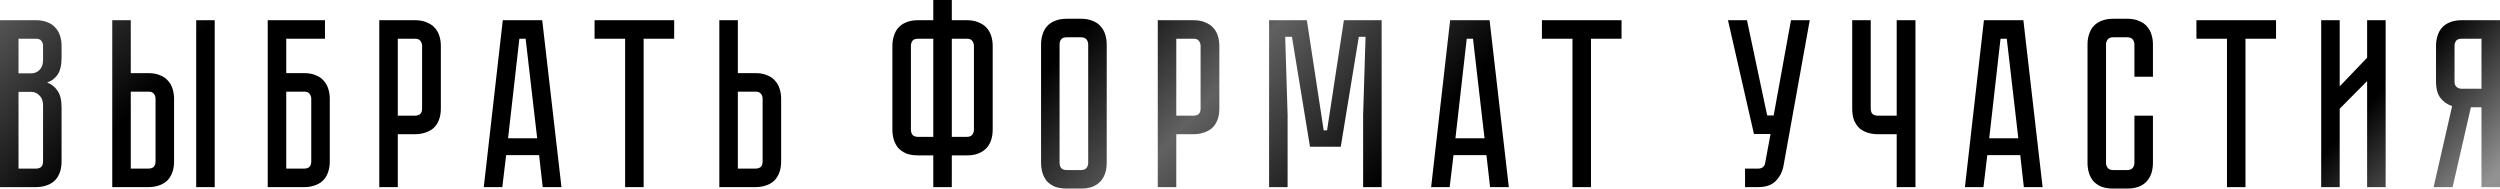 <?xml version="1.0" encoding="UTF-8"?> <svg xmlns="http://www.w3.org/2000/svg" width="2287" height="173" viewBox="0 0 2287 173" fill="none"> <path d="M32.784 18.482C37.038 18.482 40.631 19.142 43.565 20.462C46.645 21.636 49.066 23.323 50.826 25.523C52.733 27.577 54.126 30.07 55.006 33.004C55.886 35.791 56.327 38.798 56.327 42.025V52.806C56.327 59.7 55.08 64.908 52.586 68.428C50.239 71.802 47.086 74.149 43.125 75.469C47.086 76.936 50.239 79.429 52.586 82.95C55.08 86.323 56.327 91.457 56.327 98.352V147.637C56.327 151.891 55.666 155.558 54.346 158.639C53.173 161.572 51.486 163.993 49.286 165.899C47.232 167.66 44.739 168.98 41.805 169.86C39.018 170.74 36.011 171.18 32.784 171.18H0V18.482H32.784ZM39.385 96.151C39.385 92.338 38.285 89.404 36.084 87.35C34.031 85.15 31.464 84.05 28.383 84.05H16.942V154.238H32.784C34.691 154.238 36.231 153.798 37.404 152.918C38.724 151.891 39.385 150.131 39.385 147.637V96.151ZM39.385 42.025C39.385 40.265 38.871 38.725 37.844 37.404C36.964 36.084 35.277 35.424 32.784 35.424H16.942V67.108H28.383C31.464 67.108 34.031 66.081 36.084 64.028C38.285 61.827 39.385 58.82 39.385 55.007V42.025ZM135.694 66.888C139.948 66.888 143.542 67.548 146.475 68.868C149.556 70.042 151.976 71.728 153.736 73.929C155.643 75.982 157.036 78.476 157.917 81.41C158.797 84.197 159.237 87.204 159.237 90.431V147.637C159.237 151.891 158.577 155.558 157.256 158.639C156.083 161.572 154.396 163.993 152.196 165.899C150.142 167.66 147.649 168.98 144.715 169.86C141.928 170.74 138.921 171.18 135.694 171.18H102.69V18.482H119.632V66.888H135.694ZM142.295 90.431C142.295 88.524 141.781 86.984 140.755 85.81C139.874 84.49 138.188 83.83 135.694 83.83H119.632V154.238H135.694C137.601 154.238 139.141 153.798 140.314 152.918C141.635 151.891 142.295 150.131 142.295 147.637V90.431ZM196.421 18.482V171.18H179.479V18.482H196.421ZM278.14 66.888C282.394 66.888 285.988 67.548 288.921 68.868C292.002 70.042 294.422 71.728 296.182 73.929C298.089 75.982 299.482 78.476 300.363 81.41C301.243 84.197 301.683 87.204 301.683 90.431V147.637C301.683 151.891 301.023 155.558 299.702 158.639C298.529 161.572 296.842 163.993 294.642 165.899C292.588 167.66 290.095 168.98 287.161 169.86C284.374 170.74 281.367 171.18 278.14 171.18H244.916V18.482H297.282V35.424H261.858V66.888H278.14ZM284.741 90.431C284.741 88.671 284.227 87.13 283.201 85.81C282.32 84.49 280.634 83.83 278.14 83.83H261.858V154.238H278.14C280.047 154.238 281.587 153.798 282.76 152.918C284.081 151.891 284.741 150.131 284.741 147.637V90.431ZM403.288 99.232C403.288 103.486 402.628 107.153 401.308 110.233C400.134 113.167 398.448 115.587 396.247 117.494C394.047 119.254 391.48 120.574 388.546 121.454C385.759 122.334 382.752 122.774 379.525 122.774H363.904V171.18H346.962V18.482H379.525C383.779 18.482 387.373 19.142 390.307 20.462C393.387 21.636 395.881 23.323 397.787 25.523C399.694 27.577 401.088 30.07 401.968 33.004C402.848 35.791 403.288 38.798 403.288 42.025V99.232ZM386.126 42.025C386.126 40.265 385.613 38.725 384.586 37.404C383.706 36.084 382.019 35.424 379.525 35.424H363.904V105.832H379.525C381.432 105.832 382.972 105.392 384.146 104.512C385.466 103.486 386.126 101.725 386.126 99.232V42.025ZM493.167 141.917H463.023L459.503 171.18H442.561L459.943 18.482H496.027L513.629 171.18H496.467L493.167 141.917ZM491.407 126.515L480.845 35.424H475.125L464.784 126.515H491.407ZM616.739 18.482V35.424H588.796V171.18H571.854V35.424H543.91V18.482H616.739ZM714.587 147.637C714.587 151.891 713.926 155.558 712.606 158.639C711.433 161.572 709.746 163.993 707.546 165.899C705.492 167.66 702.999 168.98 700.065 169.86C697.278 170.74 694.271 171.18 691.044 171.18H658.04V18.482H674.982V66.888H691.044C695.298 66.888 698.891 67.548 701.825 68.868C704.905 70.042 707.326 71.728 709.086 73.929C710.993 75.982 712.386 78.476 713.266 81.41C714.147 84.197 714.587 87.204 714.587 90.431V147.637ZM697.645 90.431C697.645 88.524 697.131 86.984 696.104 85.81C695.224 84.49 693.537 83.83 691.044 83.83H674.982V154.238H691.044C692.951 154.238 694.491 153.798 695.664 152.918C696.985 151.891 697.645 150.131 697.645 147.637V90.431ZM884.352 18.482C888.606 18.482 892.199 19.142 895.133 20.462C898.213 21.636 900.707 23.323 902.614 25.523C904.521 27.577 905.914 30.07 906.794 33.004C907.675 35.791 908.115 38.798 908.115 42.025V118.594C908.115 121.821 907.675 124.901 906.794 127.835C905.914 130.622 904.521 133.116 902.614 135.316C900.707 137.37 898.213 139.056 895.133 140.377C892.199 141.55 888.606 142.137 884.352 142.137H870.71V171.18H853.768V142.137H839.907C835.653 142.137 831.986 141.55 828.905 140.377C825.972 139.056 823.551 137.37 821.645 135.316C819.884 133.116 818.564 130.622 817.684 127.835C816.804 124.901 816.364 121.821 816.364 118.594V42.025C816.364 38.798 816.804 35.791 817.684 33.004C818.564 30.07 819.884 27.577 821.645 25.523C823.551 23.323 825.972 21.636 828.905 20.462C831.986 19.142 835.653 18.482 839.907 18.482H853.768V0H870.71V18.482H884.352ZM853.768 35.424H839.907C837.413 35.424 835.653 36.084 834.626 37.404C833.746 38.725 833.306 40.265 833.306 42.025V118.594C833.306 120.354 833.746 121.894 834.626 123.215C835.653 124.535 837.413 125.195 839.907 125.195H853.768V35.424ZM884.352 125.195C886.845 125.195 888.532 124.535 889.412 123.215C890.439 121.894 890.953 120.354 890.953 118.594V42.025C890.953 40.265 890.439 38.725 889.412 37.404C888.532 36.084 886.845 35.424 884.352 35.424H870.71V125.195H884.352ZM988.883 17.162C993.137 17.162 996.731 17.822 999.664 19.142C1002.74 20.316 1005.16 22.003 1006.93 24.203C1008.83 26.256 1010.23 28.75 1011.11 31.684C1011.99 34.471 1012.43 37.478 1012.43 40.705V148.958C1012.43 152.185 1011.99 155.265 1011.11 158.199C1010.23 160.986 1008.83 163.479 1006.93 165.679C1005.16 167.733 1002.74 169.42 999.664 170.74C996.731 171.914 993.137 172.5 988.883 172.5H975.901C971.648 172.5 967.981 171.914 964.9 170.74C961.966 169.42 959.546 167.733 957.639 165.679C955.879 163.479 954.559 160.986 953.679 158.199C952.799 155.265 952.359 152.185 952.359 148.958V40.705C952.359 37.478 952.799 34.471 953.679 31.684C954.559 28.75 955.879 26.256 957.639 24.203C959.546 22.003 961.966 20.316 964.9 19.142C967.981 17.822 971.648 17.162 975.901 17.162H988.883ZM988.883 155.558C991.23 155.558 992.917 154.898 993.944 153.578C994.97 152.258 995.484 150.718 995.484 148.958V40.705C995.484 38.945 994.97 37.404 993.944 36.084C992.917 34.764 991.23 34.104 988.883 34.104H975.901C973.408 34.104 971.648 34.764 970.621 36.084C969.741 37.404 969.301 38.945 969.301 40.705V148.958C969.301 150.718 969.741 152.258 970.621 153.578C971.648 154.898 973.408 155.558 975.901 155.558H988.883ZM1115.46 99.232C1115.46 103.486 1114.8 107.153 1113.48 110.233C1112.3 113.167 1110.62 115.587 1108.42 117.494C1106.22 119.254 1103.65 120.574 1100.72 121.454C1097.93 122.334 1094.92 122.774 1091.7 122.774H1076.07V171.18H1059.13V18.482H1091.7C1095.95 18.482 1099.54 19.142 1102.48 20.462C1105.56 21.636 1108.05 23.323 1109.96 25.523C1111.86 27.577 1113.26 30.07 1114.14 33.004C1115.02 35.791 1115.46 38.798 1115.46 42.025V99.232ZM1098.3 42.025C1098.3 40.265 1097.78 38.725 1096.76 37.404C1095.88 36.084 1094.19 35.424 1091.7 35.424H1076.07V105.832H1091.7C1093.6 105.832 1095.14 105.392 1096.32 104.512C1097.64 103.486 1098.3 101.725 1098.3 99.232V42.025ZM1263.93 18.482V171.18H1246.99V105.172L1249.19 33.664H1243.03L1226.53 134.216H1198.37L1181.86 33.664H1175.7L1177.9 105.172V171.18H1160.96V18.482H1195.51L1210.91 119.254H1213.99L1229.39 18.482H1263.93ZM1359.81 141.917H1329.67L1326.15 171.18H1309.2L1326.59 18.482H1362.67L1380.27 171.18H1363.11L1359.81 141.917ZM1358.05 126.515L1347.49 35.424H1341.77L1331.43 126.515H1358.05ZM1483.38 18.482V35.424H1455.44V171.18H1438.5V35.424H1410.55V18.482H1483.38ZM1631.57 151.598C1630.55 157.172 1628.13 161.866 1624.31 165.679C1620.64 169.347 1615.29 171.18 1608.25 171.18H1596.37V154.238H1608.25C1610.16 154.238 1611.62 153.798 1612.65 152.918C1613.68 152.038 1614.34 151.011 1614.63 149.838L1619.69 122.554H1604.51L1580.75 18.482H1598.13L1616.61 105.612H1622.55L1638.39 18.482H1655.56L1631.57 151.598ZM1752.26 18.482V171.18H1735.1V122.774H1717.94C1714.71 122.774 1711.63 122.334 1708.7 121.454C1705.91 120.574 1703.42 119.254 1701.22 117.494C1699.16 115.587 1697.48 113.167 1696.16 110.233C1694.98 107.153 1694.4 103.486 1694.4 99.232V18.482H1711.34V99.232C1711.34 101.725 1712 103.486 1713.32 104.512C1714.64 105.392 1716.18 105.832 1717.94 105.832H1735.1V18.482H1752.26ZM1848.12 141.917H1817.98L1814.46 171.18H1797.51L1814.9 18.482H1850.98L1868.58 171.18H1851.42L1848.12 141.917ZM1846.36 126.515L1835.8 35.424H1830.08L1819.74 126.515H1846.36ZM1952.56 105.832H1969.51V148.958C1969.51 152.185 1969.07 155.265 1968.19 158.199C1967.31 160.986 1965.91 163.479 1964.01 165.679C1962.25 167.733 1959.83 169.42 1956.74 170.74C1953.81 171.914 1950.22 172.5 1945.96 172.5H1933.2C1928.95 172.5 1925.28 171.914 1922.2 170.74C1919.27 169.42 1916.85 167.733 1914.94 165.679C1913.18 163.479 1911.86 160.986 1910.98 158.199C1910.1 155.265 1909.66 152.185 1909.66 148.958V40.705C1909.66 37.478 1910.1 34.471 1910.98 31.684C1911.86 28.75 1913.18 26.256 1914.94 24.203C1916.85 22.003 1919.27 20.316 1922.2 19.142C1925.28 17.822 1928.95 17.162 1933.2 17.162H1945.96C1950.22 17.162 1953.81 17.822 1956.74 19.142C1959.83 20.316 1962.25 22.003 1964.01 24.203C1965.91 26.256 1967.31 28.75 1968.19 31.684C1969.07 34.471 1969.51 37.478 1969.51 40.705V70.188H1952.56V40.705C1952.56 38.945 1952.05 37.404 1951.02 36.084C1950 34.764 1948.31 34.104 1945.96 34.104H1933.2C1930.86 34.104 1929.17 34.764 1928.14 36.084C1927.11 37.404 1926.6 38.945 1926.6 40.705V148.958C1926.6 150.718 1927.11 152.258 1928.14 153.578C1929.17 154.898 1930.86 155.558 1933.2 155.558H1945.96C1948.31 155.558 1950 154.898 1951.02 153.578C1952.05 152.258 1952.56 150.718 1952.56 148.958V105.832ZM2082.12 18.482V35.424H2054.17V171.18H2037.23V35.424H2009.29V18.482H2082.12ZM2165.44 171.18V74.149L2140.36 99.452V171.18H2123.42V18.482H2140.36V78.989L2165.44 52.806V18.482H2182.39V171.18H2165.44ZM2287 18.482V171.18H2270.06V98.132H2260.38L2243.65 171.18H2226.27L2243.21 97.031C2238.96 95.711 2235.44 93.291 2232.65 89.771C2229.87 86.25 2228.47 81.19 2228.47 74.589V42.025C2228.47 38.798 2228.91 35.791 2229.79 33.004C2230.67 30.07 2231.99 27.577 2233.75 25.523C2235.66 23.323 2238.08 21.636 2241.01 20.462C2244.09 19.142 2247.76 18.482 2252.02 18.482H2287ZM2270.06 35.424H2252.02C2249.52 35.424 2247.76 36.084 2246.74 37.404C2245.86 38.725 2245.42 40.265 2245.42 42.025V74.589C2245.42 76.936 2246.08 78.623 2247.4 79.649C2248.72 80.676 2250.26 81.19 2252.02 81.19H2270.06V35.424Z" fill="url(#paint0_linear_13_3)"></path> <defs> <linearGradient id="paint0_linear_13_3" x1="0" y1="-12.841" x2="1382.93" y2="1250.36" gradientUnits="userSpaceOnUse"> <stop stop-color="#616161"></stop> <stop offset="0.089"></stop> <stop offset="0.405"></stop> <stop offset="0.473" stop-color="#616161"></stop> <stop offset="0.562"></stop> <stop offset="0.893"></stop> <stop offset="0.962" stop-color="#929292"></stop> </linearGradient> </defs> </svg> 